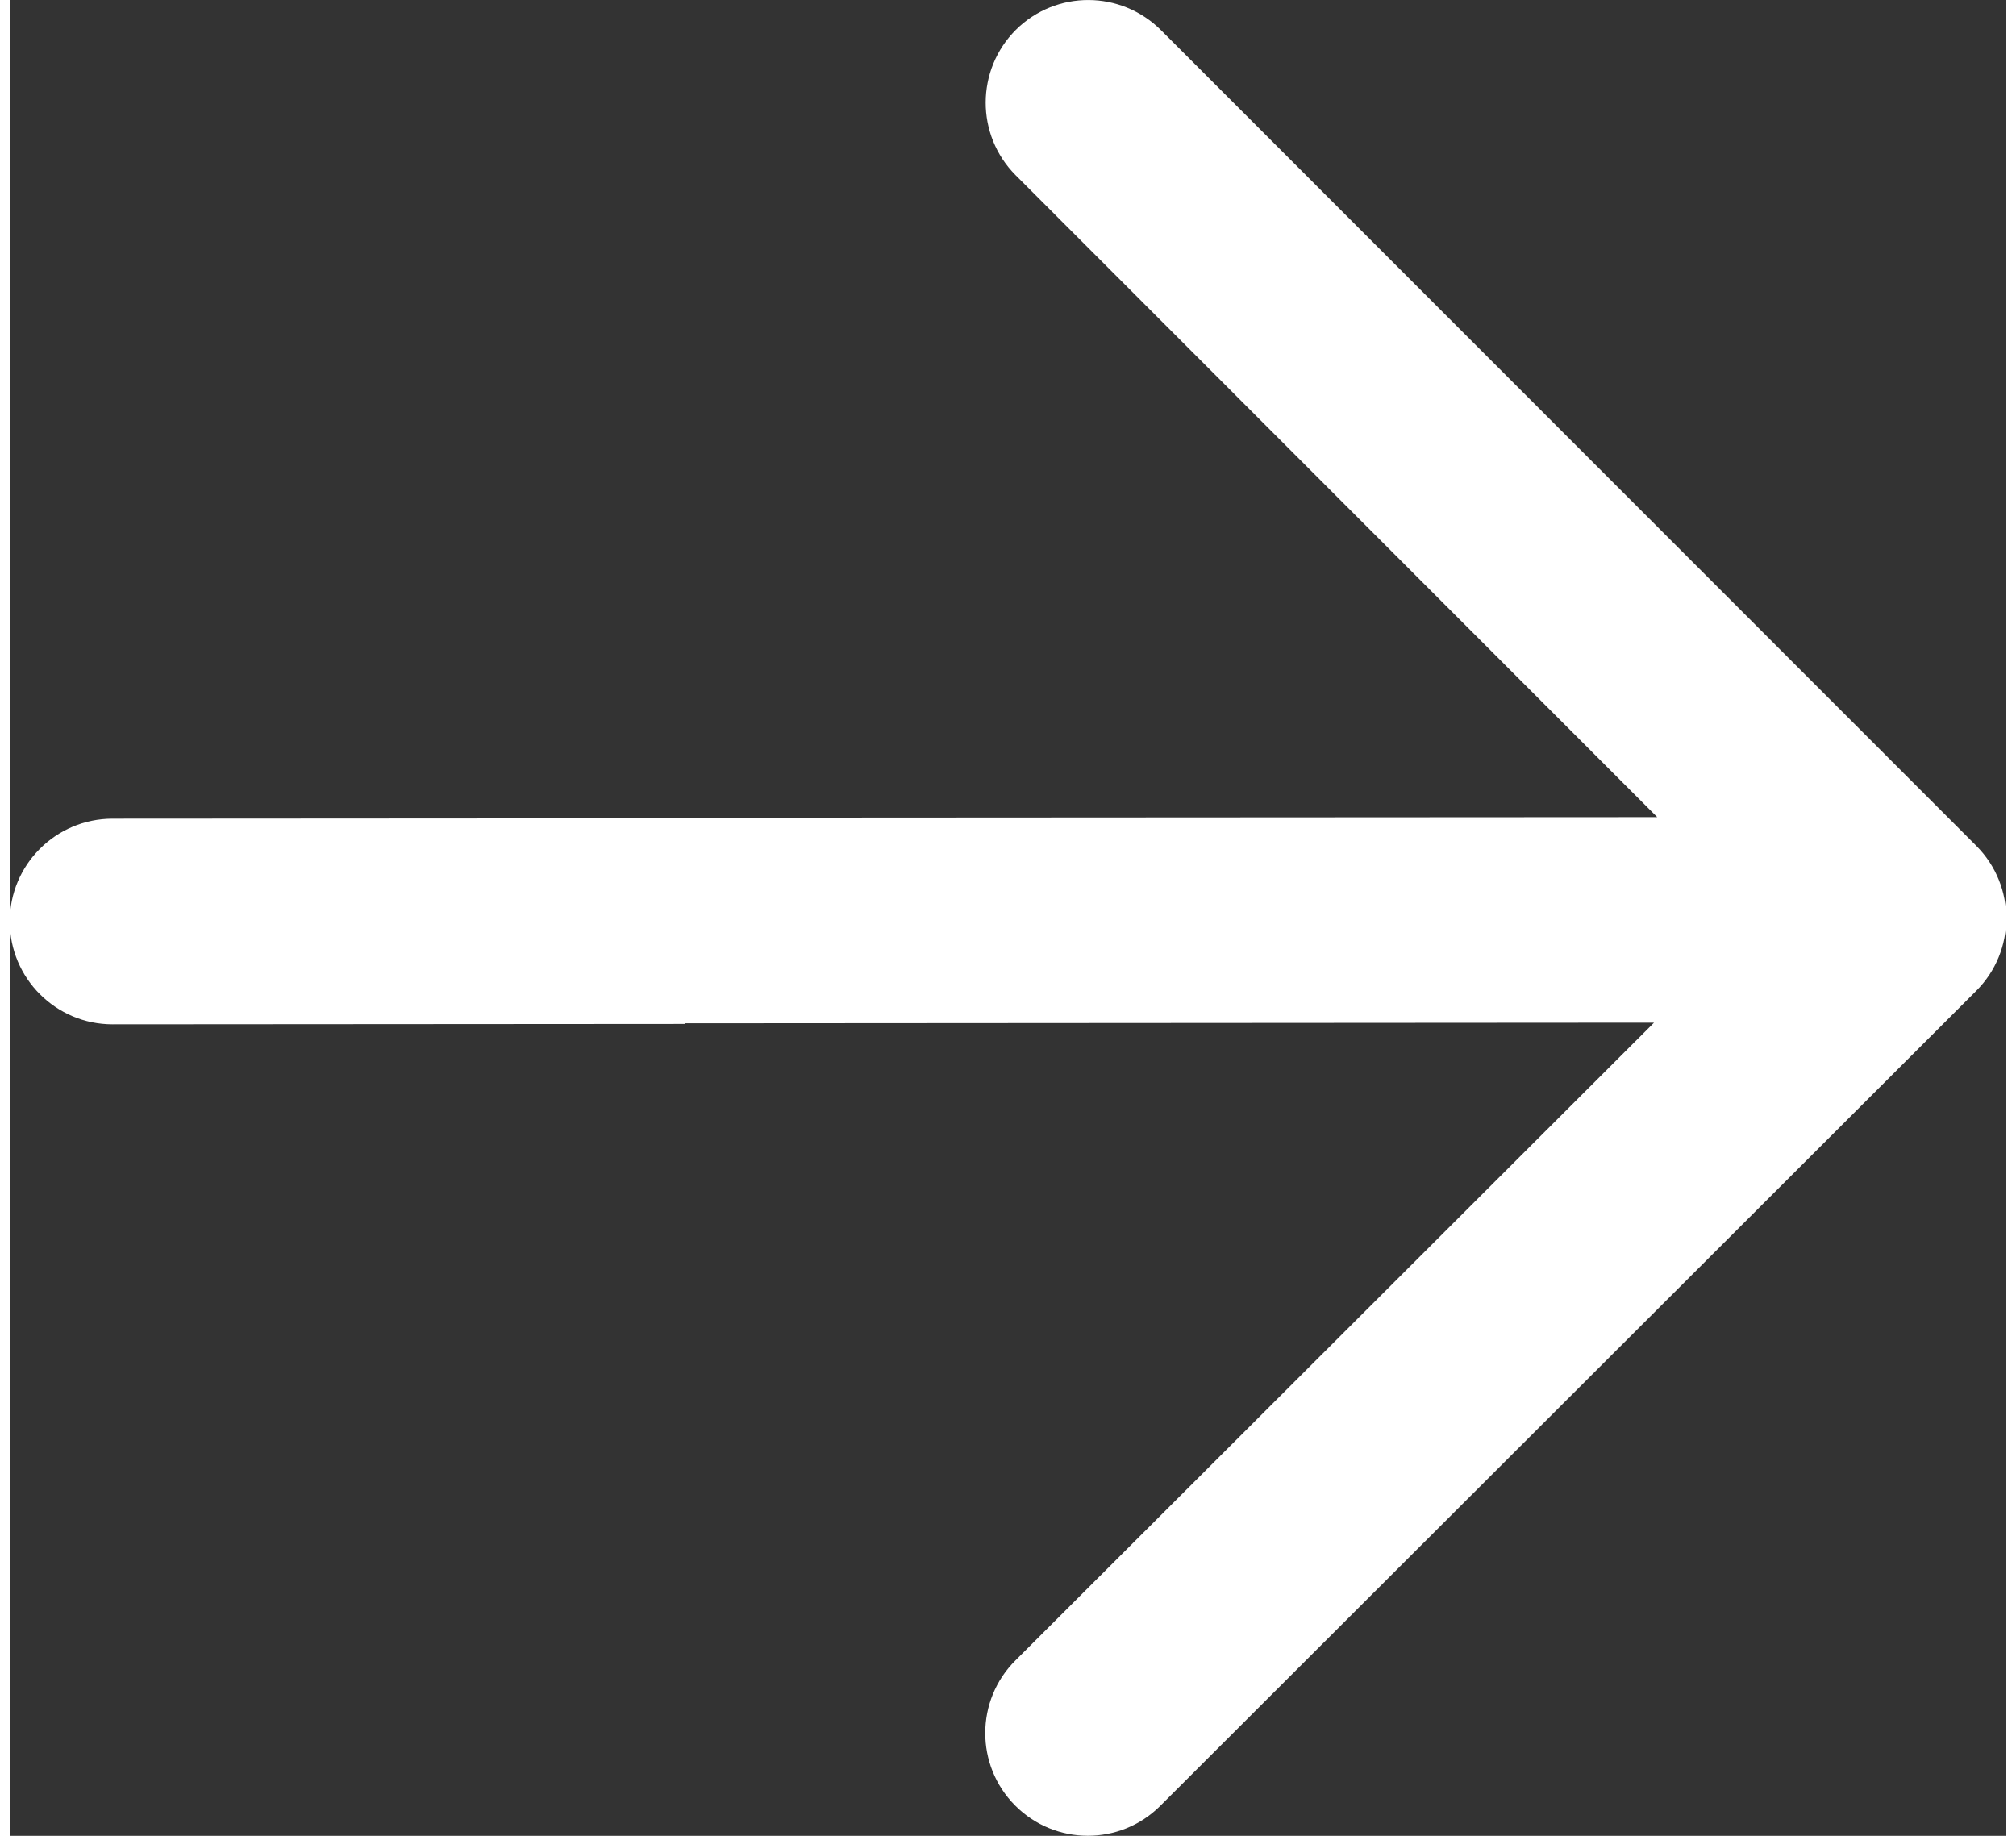 <?xml version="1.0" encoding="UTF-8"?> <svg xmlns="http://www.w3.org/2000/svg" xmlns:xlink="http://www.w3.org/1999/xlink" xml:space="preserve" width="56px" height="51px" version="1.1" shape-rendering="geometricPrecision" text-rendering="geometricPrecision" image-rendering="optimizeQuality" fill-rule="evenodd" clip-rule="evenodd" viewBox="0 0 15599 14345"><rect x="0" y="0" width="15599" height="14345" fill="#333333" stroke="none"/> <g id="Слой_x0020_1">  <path fill="white" fill-rule="nonzero" d="M4080 6390l8792 -5 -5014 -5017c-312,-315 -310,-822 3,-1135 314,-312 822,-310 1135,4l6370 6373c312,314 311,822 -3,1134l-6374 6367c-314,313 -822,311 -1134,-3 -312,-314 -311,-822 3,-1134l4989 -4983 -7572 5 0 5 -4472 3c-443,0 -803,-360 -803,-804 0,-443 360,-803 803,-803l3277 -2 0 -5z"></path> </g> </svg> 